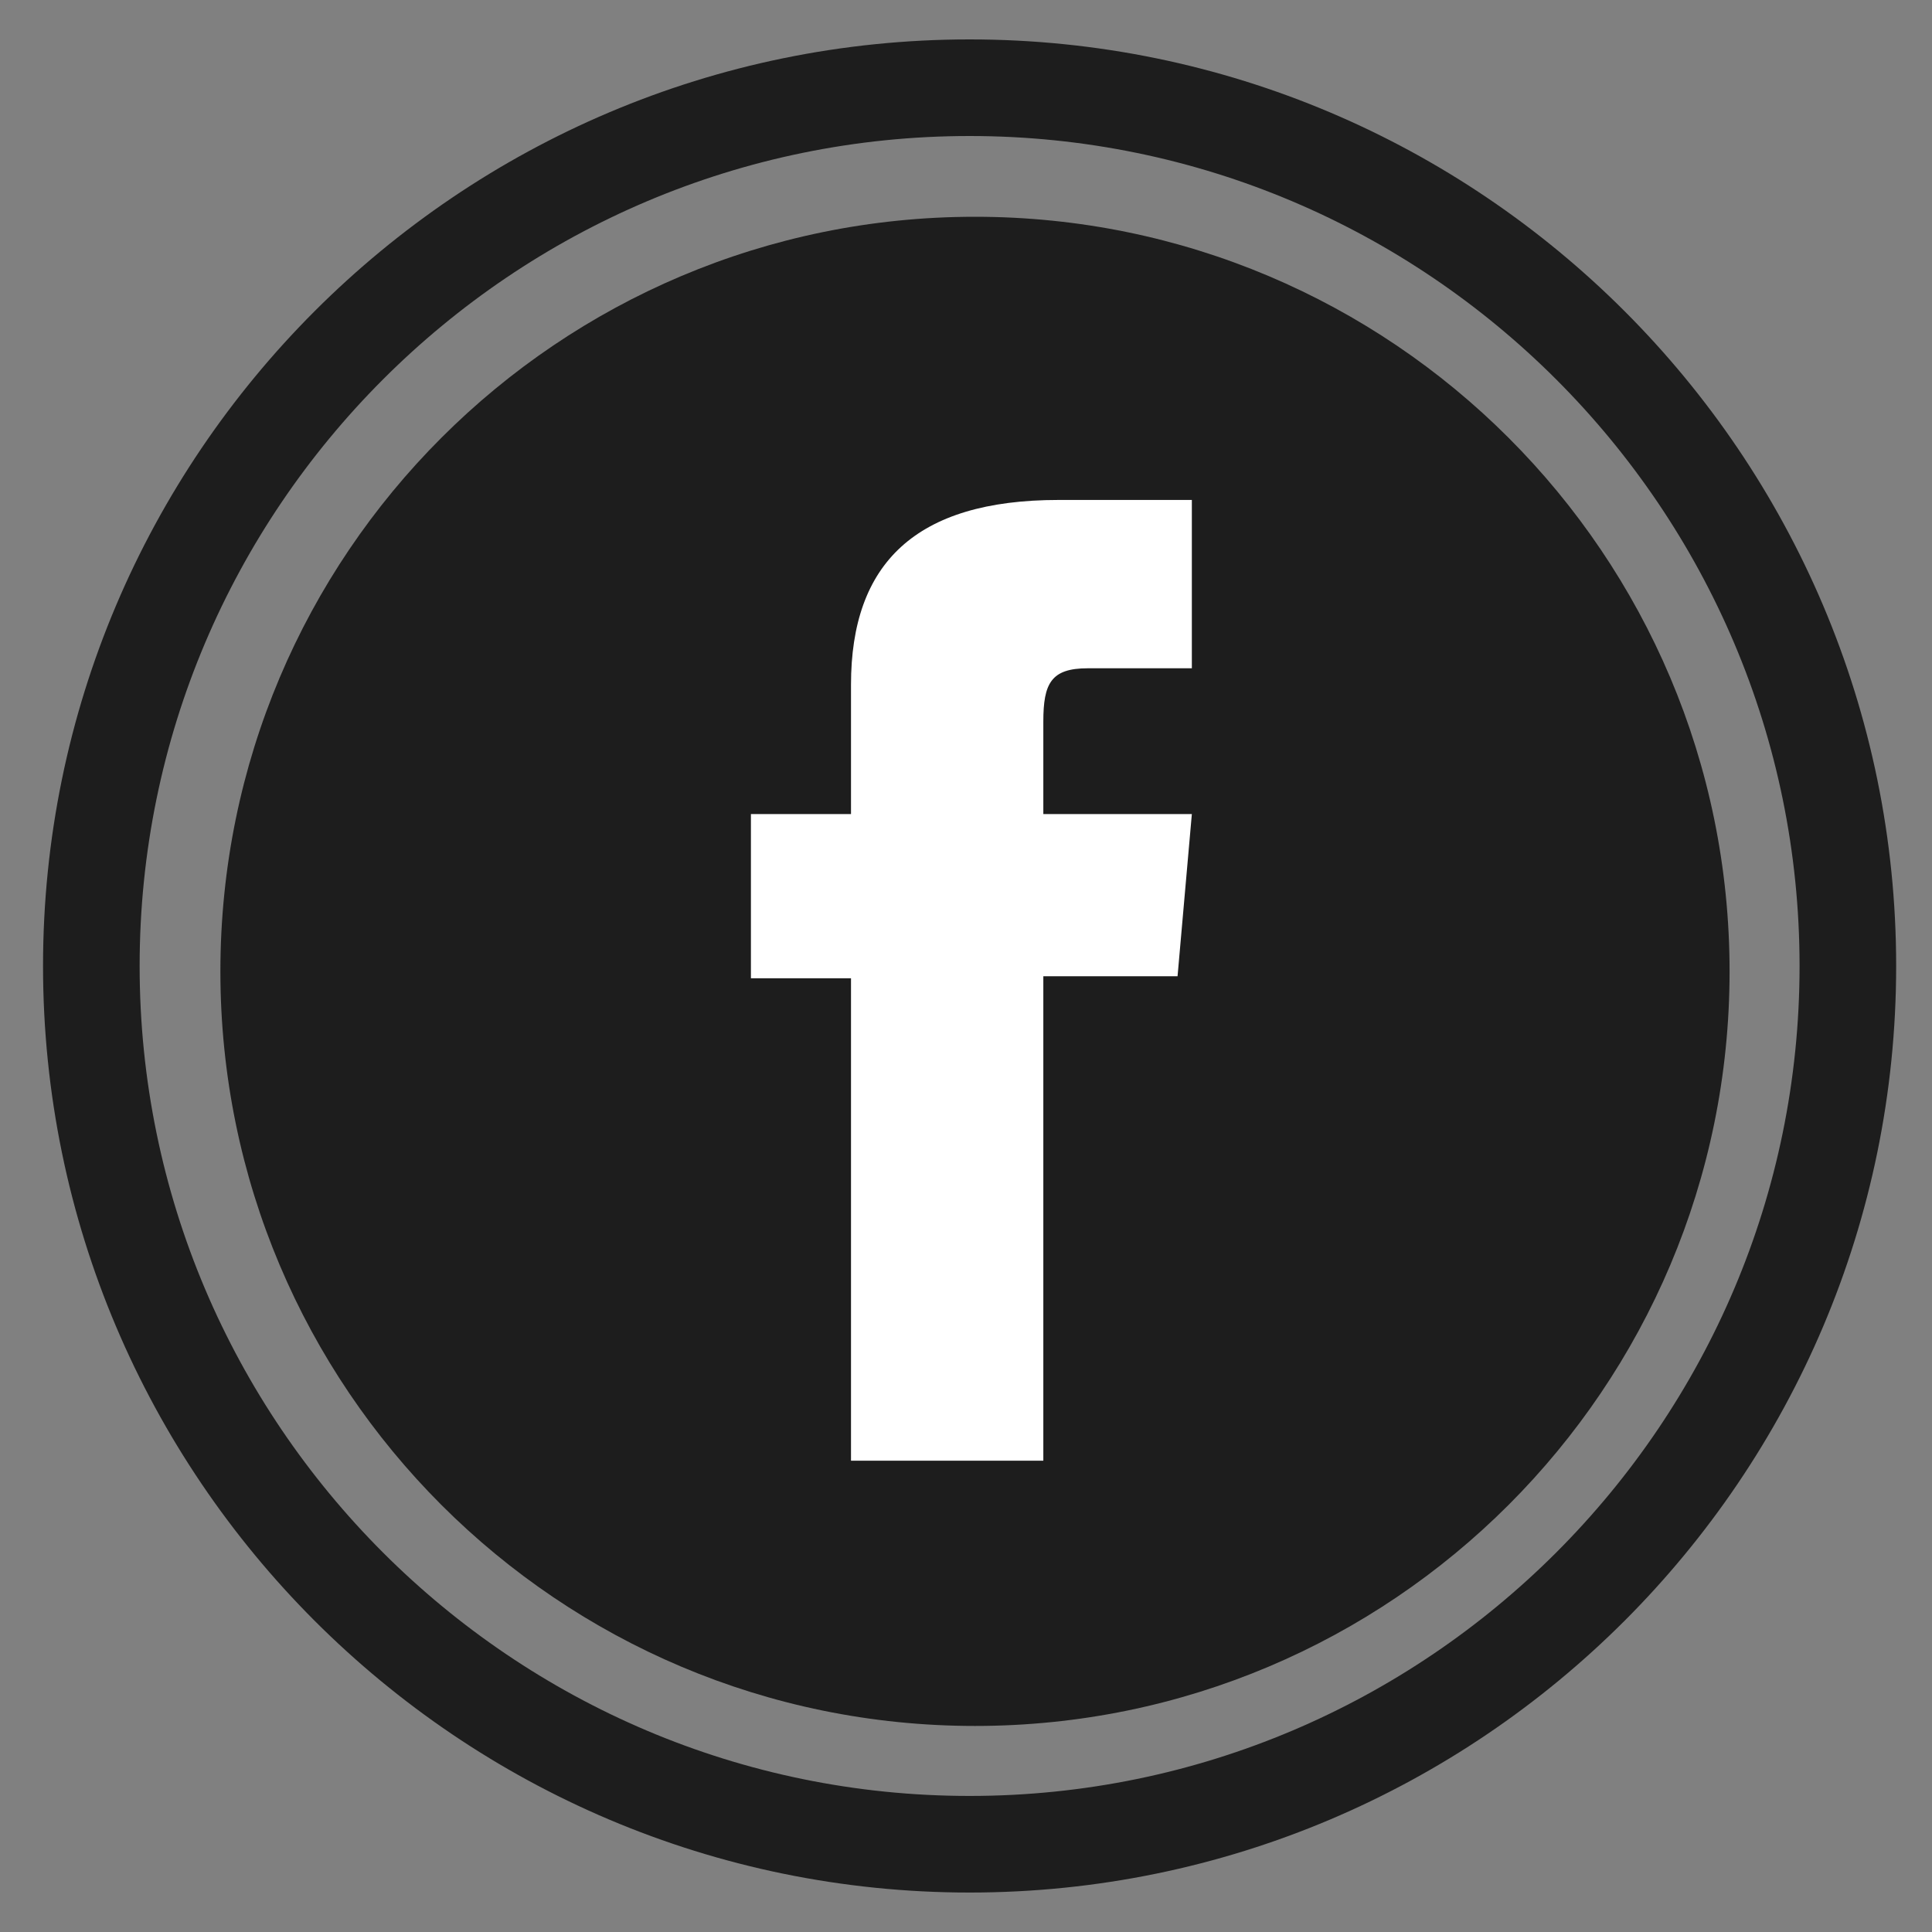 <?xml version="1.0" encoding="UTF-8"?>
<svg width="40px" height="40px" viewBox="0 0 40 40" version="1.1" xmlns="http://www.w3.org/2000/svg" xmlns:xlink="http://www.w3.org/1999/xlink">
    <rect x="0" y="0" width="40" height="40" fill="#808080" stroke="none"/>
    <!-- Generator: Sketch 64 (93537) - https://sketch.com -->
    <title>facebook@3x</title>
    <desc>Created with Sketch.</desc>
    <g id="Symbols" stroke="none" stroke-width="1" fill="none" fill-rule="evenodd">
        <g id="Socials" transform="translate(-1, 0)">
            <g id="Brands/facebook" transform="translate(2, 1)">
                <g id="Group-7" transform="translate(0.891, 0.816)">
                    <path d="M18.184,36.367 C8.157,36.367 0,28.21 0,18.184 C0,8.157 8.157,0 18.184,0 C28.21,0 36.367,8.157 36.367,18.184 C36.367,28.21 28.21,36.367 18.184,36.367 Z" id="Stroke-1" stroke="#1D1D1D" stroke-width="2"></path>
                    <path d="M33.918,18.295 C33.918,26.923 26.923,33.918 18.295,33.918 C9.666,33.918 2.672,26.923 2.672,18.295 C2.672,9.666 9.666,2.672 18.295,2.672 C26.923,2.672 33.918,9.666 33.918,18.295" id="Fill-3" fill="#1D1D1D"></path>
                    <path d="M15.728,28.426 L19.71,28.426 L19.71,18.396 L22.489,18.396 L22.785,15.038 L19.71,15.038 L19.71,13.125 C19.71,12.333 19.869,12.02 20.63,12.02 L22.785,12.02 L22.785,8.535 L20.027,8.535 C17.064,8.535 15.728,9.848 15.728,12.36 L15.728,15.038 L13.656,15.038 L13.656,18.438 L15.728,18.438 L15.728,28.426 Z" id="Fill-5" fill="#FFFFFF"></path>
                </g>
            </g>
        </g>
    </g>
</svg>